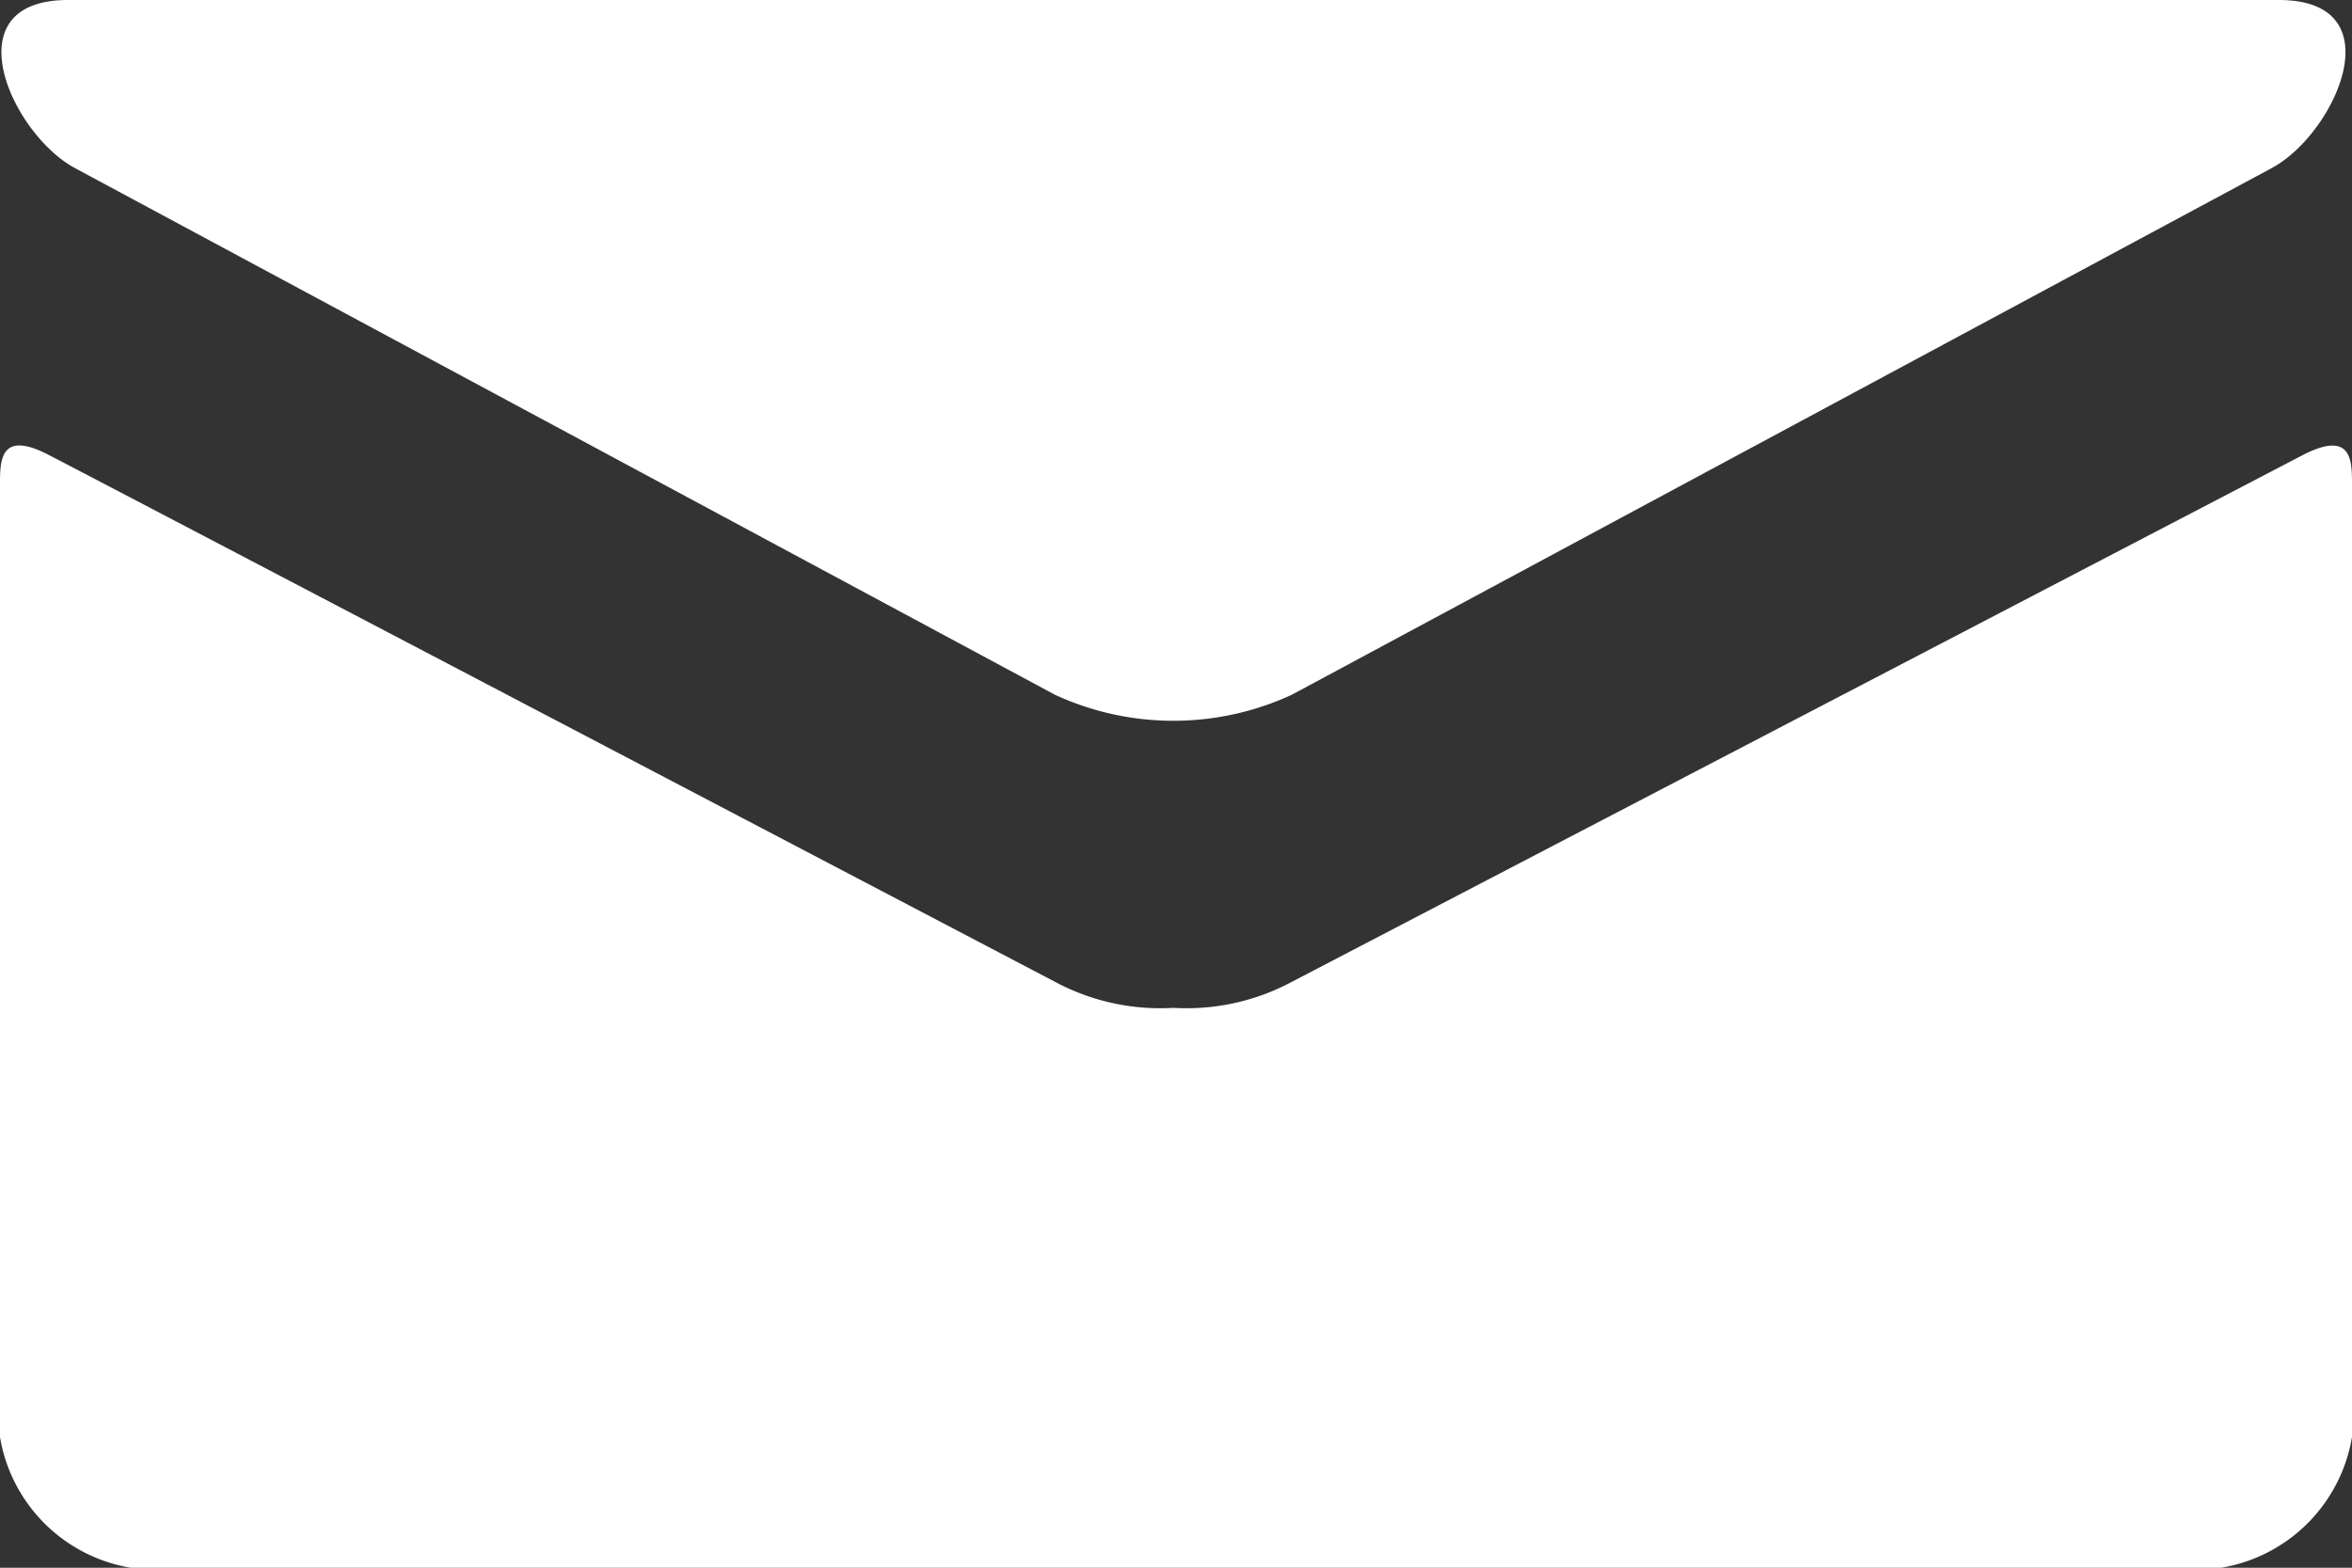 <svg xmlns="http://www.w3.org/2000/svg" width="22" height="14.667" viewBox="0 0 22 14.667"><rect x="0" y="0" width="22" height="14.667" fill="#333333" stroke="none"/><path id="mail" d="M1.7 5.572l9.168 4.928a2.642 2.642 0 002.215 0l9.167-4.928C22.847 5.25 23.412 4 22.316 4H1.637C.54 4 1.105 5.25 1.7 5.572zm20.827 2.692l-9.444 4.922a2.083 2.083 0 01-1.107.243 2.083 2.083 0 01-1.107-.243c-.416-.218-8.718-4.57-9.4-4.923C1 8.014 1 8.306 1 8.531v8.914a1.488 1.488 0 001.222 1.222h19.556A1.488 1.488 0 0023 17.444V8.532c0-.225 0-.517-.473-.268z" transform="translate(-1 -4)" fill="#fff"/></svg>